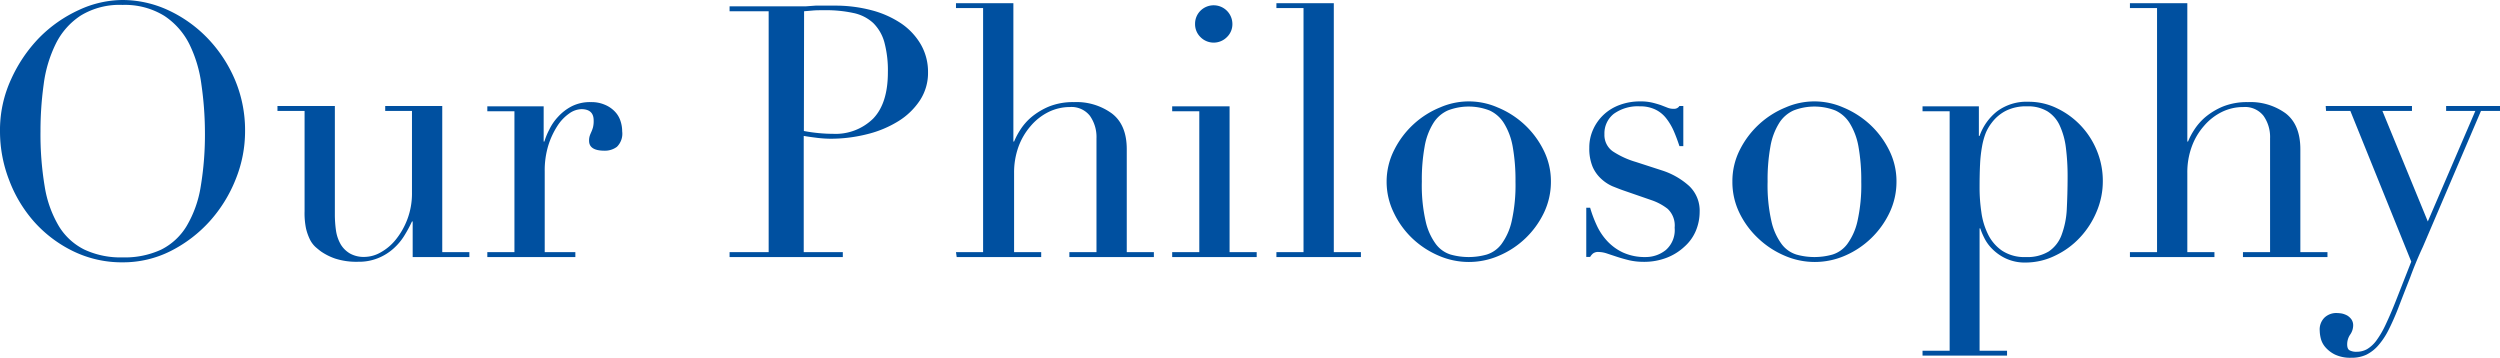 <svg id="レイヤー_1" data-name="レイヤー 1" xmlns="http://www.w3.org/2000/svg" viewBox="0 0 355 50.8">
  <title>ttl-philosophy</title>
  <g>
    <path d="M0,18.65a17.24,17.24,0,0,1,1.58-7.4,20.59,20.59,0,0,1,4-5.9A19,19,0,0,1,11.2,1.42,14.88,14.88,0,0,1,17.4,0a15.52,15.52,0,0,1,6.43,1.42A18.61,18.61,0,0,1,29.4,5.35a19.52,19.52,0,0,1,3.93,5.9,18.45,18.45,0,0,1,1.47,7.4,18.17,18.17,0,0,1-1.35,6.85,19.8,19.8,0,0,1-3.7,5.95,19,19,0,0,1-5.52,4.2,15,15,0,0,1-6.83,1.6,15.77,15.77,0,0,1-6.95-1.55,17.9,17.9,0,0,1-5.52-4.12,19,19,0,0,1-3.63-6A19.11,19.11,0,0,1,0,18.65Zm5.75,0a45,45,0,0,0,.6,7.85,15.9,15.9,0,0,0,2,5.6A8.82,8.82,0,0,0,12,35.45a12.16,12.16,0,0,0,5.45,1.1,12.25,12.25,0,0,0,5.43-1.1,8.81,8.81,0,0,0,3.62-3.35,15.9,15.9,0,0,0,2-5.6,45,45,0,0,0,.6-7.85A48.09,48.09,0,0,0,28.6,12a18.25,18.25,0,0,0-1.72-5.75,10.36,10.36,0,0,0-3.55-4A10.62,10.62,0,0,0,17.4.7a10.56,10.56,0,0,0-5.92,1.5,10.13,10.13,0,0,0-3.55,4A18.25,18.25,0,0,0,6.2,12,48.09,48.09,0,0,0,5.75,18.65Z" style="fill: #0050a0"/>
    <path d="M66.65,36.5H58.6V31.45h-.1a18.26,18.26,0,0,1-1.08,2,8.2,8.2,0,0,1-1.55,1.85,7.45,7.45,0,0,1-2.15,1.34,7.21,7.21,0,0,1-2.87.53,9.78,9.78,0,0,1-3.25-.45,8.43,8.43,0,0,1-2-1q-.34-.25-.78-.63a3.68,3.68,0,0,1-.77-1,7.41,7.41,0,0,1-.6-1.67A10.75,10.75,0,0,1,43.25,30V15.75H39.4v-.7h8.15V30.4a16.13,16.13,0,0,0,.17,2.4,5.52,5.52,0,0,0,.68,1.93A3.73,3.73,0,0,0,49.7,36a4,4,0,0,0,2.1.48,4.71,4.71,0,0,0,2.27-.65A7.27,7.27,0,0,0,56.22,34a10.51,10.51,0,0,0,1.63-2.88,10.38,10.38,0,0,0,.65-3.77V15.75H54.7v-.7h8.1V35.8h3.85Z" style="fill: #0050a0"/>
    <path d="M69.2,35.8h3.85v-20H69.2v-.7h8V20.1h.1A9.79,9.79,0,0,1,78,18.4a7.22,7.22,0,0,1,1.25-1.82,6.93,6.93,0,0,1,1.92-1.48,5.74,5.74,0,0,1,2.73-.6,4.76,4.76,0,0,1,2,.38,4.17,4.17,0,0,1,1.4.95,3.45,3.45,0,0,1,.8,1.32,4.63,4.63,0,0,1,.25,1.5,2.61,2.61,0,0,1-.75,2.2,2.85,2.85,0,0,1-1.75.55c-1.47,0-2.2-.47-2.2-1.4a2.14,2.14,0,0,1,.1-.73c.06-.18.14-.36.22-.54a4.61,4.61,0,0,0,.23-.63,3.7,3.7,0,0,0,.1-1c0-1.07-.59-1.6-1.75-1.6a3.11,3.11,0,0,0-1.7.6,6.28,6.28,0,0,0-1.68,1.75,11.31,11.31,0,0,0-1.3,2.77,12.18,12.18,0,0,0-.52,3.73V35.8H81.7v.7H69.2Z" style="fill: #0050a0"/>
    <path d="M103.6,35.8h5.55V1.6H103.6V.9H113l1.4,0L115.8.8c.47,0,.92,0,1.37,0l1.38,0a20,20,0,0,1,5.27.67A13.77,13.77,0,0,1,128,3.35a9.22,9.22,0,0,1,2.78,3,7.81,7.81,0,0,1,1,3.9,7.1,7.1,0,0,1-1.15,4,9.89,9.89,0,0,1-3.05,2.95,15.34,15.34,0,0,1-4.43,1.85,21.19,21.19,0,0,1-5.27.65,17.15,17.15,0,0,1-1.8-.12c-.73-.09-1.39-.18-1.95-.28V35.8h5.55v.7H103.6Zm10.55-17.2c.66.13,1.37.23,2.1.3s1.38.1,2,.1A7.61,7.61,0,0,0,124,16.83c1.39-1.45,2.08-3.65,2.08-6.58a15.42,15.42,0,0,0-.5-4.25A6.13,6.13,0,0,0,124,3.27a5.91,5.91,0,0,0-2.8-1.42,18.25,18.25,0,0,0-4.12-.4c-.63,0-1.21,0-1.73.05s-.9.07-1.17.1Z" style="fill: #0050a0"/>
    <path d="M135.75,35.8h3.85V1.15h-3.85V.45h8.15V20.1h.1a10.38,10.38,0,0,1,.85-1.62,8.13,8.13,0,0,1,1.62-1.86,9.93,9.93,0,0,1,2.5-1.5,9.17,9.17,0,0,1,3.53-.62,8.51,8.51,0,0,1,5.37,1.6Q160,17.71,160,21.2V35.8h3.85v.7h-12v-.7h3.85V19.65a5.21,5.21,0,0,0-.93-3.2,3.33,3.33,0,0,0-2.87-1.25,6.88,6.88,0,0,0-3,.7,8,8,0,0,0-2.55,2,9.37,9.37,0,0,0-1.73,2.95,10.8,10.8,0,0,0-.62,3.7V35.8h3.85v.7h-12Z" style="fill: #0050a0"/>
    <path d="M166.45,35.8h3.85v-20h-3.85v-.7h8.15V35.8h3.85v.7h-12ZM169.7,3.4a2.6,2.6,0,0,1,.77-1.88A2.66,2.66,0,0,1,175,3.4a2.53,2.53,0,0,1-.78,1.87,2.64,2.64,0,0,1-3.75,0A2.56,2.56,0,0,1,169.7,3.4Z" style="fill: #0050a0"/>
    <path d="M181.25,35.8h3.85V1.15h-3.85V.45h8.15V35.8h3.85v.7h-12Z" style="fill: #0050a0"/>
    <path d="M196.9,25.8A9.93,9.93,0,0,1,198,21.25a12.59,12.59,0,0,1,6.5-6,10.19,10.19,0,0,1,8.15,0,12.68,12.68,0,0,1,3.75,2.37,12.53,12.53,0,0,1,2.75,3.63,9.81,9.81,0,0,1,1.08,4.55,10.19,10.19,0,0,1-1,4.43,12.47,12.47,0,0,1-6.35,6.07,10.72,10.72,0,0,1-8.6,0,12.63,12.63,0,0,1-3.73-2.45,12.31,12.31,0,0,1-2.62-3.62A10,10,0,0,1,196.9,25.8Zm5,0a23,23,0,0,0,.55,5.65,8.56,8.56,0,0,0,1.45,3.22,4.17,4.17,0,0,0,2.1,1.48,9.46,9.46,0,0,0,5.1,0,4.17,4.17,0,0,0,2.1-1.48,8.72,8.72,0,0,0,1.45-3.22,23.48,23.48,0,0,0,.55-5.65,27.14,27.14,0,0,0-.4-5,9.43,9.43,0,0,0-1.23-3.29,4.7,4.7,0,0,0-2.07-1.83,8.19,8.19,0,0,0-5.9,0,4.67,4.67,0,0,0-2.08,1.83,9.23,9.23,0,0,0-1.22,3.29A26.3,26.3,0,0,0,201.9,25.8Z" style="fill: #0050a0"/>
    <path d="M225.25,29.5h.55a17.42,17.42,0,0,0,.9,2.42,8.48,8.48,0,0,0,1.47,2.25,7.19,7.19,0,0,0,2.28,1.68,7.47,7.47,0,0,0,3.25.65,4.54,4.54,0,0,0,2.85-1,3.76,3.76,0,0,0,1.25-3.17,3.24,3.24,0,0,0-1-2.68,7.83,7.83,0,0,0-2.27-1.22l-3.9-1.35c-.5-.17-1-.37-1.63-.62a5.73,5.73,0,0,1-1.62-1.06,5.06,5.06,0,0,1-1.23-1.72,6.71,6.71,0,0,1-.47-2.7,6.13,6.13,0,0,1,.55-2.6,6.52,6.52,0,0,1,1.5-2.1A6.63,6.63,0,0,1,230,14.9a8.18,8.18,0,0,1,2.88-.5,7.08,7.08,0,0,1,1.77.18c.45.11.84.23,1.18.34l.9.35a2.27,2.27,0,0,0,.95.18.88.88,0,0,0,.8-.4h.55v5.7h-.55c-.24-.73-.5-1.44-.8-2.13a8.33,8.33,0,0,0-1.08-1.82,4.31,4.31,0,0,0-1.55-1.25,4.89,4.89,0,0,0-2.17-.45,5.83,5.83,0,0,0-3.73,1.07,3.53,3.53,0,0,0-1.32,2.88A2.83,2.83,0,0,0,229,21.48,12.18,12.18,0,0,0,232.3,23L236,24.2a10.58,10.58,0,0,1,3.85,2.2,4.82,4.82,0,0,1,1.5,3.7,7,7,0,0,1-.53,2.65A6.21,6.21,0,0,1,239.22,35a7.8,7.8,0,0,1-2.5,1.58,8.88,8.88,0,0,1-3.37.6,9.15,9.15,0,0,1-2-.22c-.61-.15-1.18-.31-1.7-.48L228.2,36a4,4,0,0,0-1.2-.22,1.21,1.21,0,0,0-.8.22,2,2,0,0,0-.4.48h-.55Z" style="fill: #0050a0"/>
    <path d="M246,25.8a9.8,9.8,0,0,1,1.07-4.55,12.59,12.59,0,0,1,6.5-6,10.19,10.19,0,0,1,8.15,0,12.94,12.94,0,0,1,3.75,2.37,12.53,12.53,0,0,1,2.75,3.63,9.81,9.81,0,0,1,1.08,4.55,10.19,10.19,0,0,1-1,4.43A12.47,12.47,0,0,1,262,36.3a10.72,10.72,0,0,1-8.6,0,12.63,12.63,0,0,1-3.73-2.45A12.31,12.31,0,0,1,247,30.23,10,10,0,0,1,246,25.8Zm5,0a23,23,0,0,0,.55,5.65A8.56,8.56,0,0,0,253,34.67a4.17,4.17,0,0,0,2.1,1.48,9.46,9.46,0,0,0,5.1,0,4.17,4.17,0,0,0,2.1-1.48,8.72,8.72,0,0,0,1.45-3.22,23.48,23.48,0,0,0,.55-5.65,27.14,27.14,0,0,0-.4-5,9.43,9.43,0,0,0-1.23-3.29,4.7,4.7,0,0,0-2.07-1.83,8.19,8.19,0,0,0-5.9,0,4.67,4.67,0,0,0-2.08,1.83,9.23,9.23,0,0,0-1.22,3.29A26.3,26.3,0,0,0,251,25.8Z" style="fill: #0050a0"/>
    <path d="M273,49.8h3.85v-34H273v-.7H281v4.2h.1a7.67,7.67,0,0,1,2.47-3.48,7,7,0,0,1,4.48-1.37,9.11,9.11,0,0,1,4.05.93,11.41,11.41,0,0,1,5.65,6,11.25,11.25,0,0,1,.85,4.3,11,11,0,0,1-.88,4.37,12.23,12.23,0,0,1-2.37,3.68,11.51,11.51,0,0,1-3.48,2.55,9.54,9.54,0,0,1-4.17,1,6.4,6.4,0,0,1-2.88-.58,6.7,6.7,0,0,1-1.92-1.35,5.81,5.81,0,0,1-1.15-1.6,9.25,9.25,0,0,1-.55-1.32h-.1V49.8H285v.7H273ZM293.6,25.05a31.92,31.92,0,0,0-.25-4.13,10.55,10.55,0,0,0-.88-3.12,4.63,4.63,0,0,0-1.75-2,5.33,5.33,0,0,0-2.87-.7,6.38,6.38,0,0,0-3.05.65,5.84,5.84,0,0,0-1.95,1.65,6.34,6.34,0,0,0-.88,1.5,9.93,9.93,0,0,0-.52,1.9,19,19,0,0,0-.28,2.53c-.05.94-.07,2.07-.07,3.37a23.59,23.59,0,0,0,.25,3.4,10.12,10.12,0,0,0,.95,3.17,6,6,0,0,0,2,2.33,5.75,5.75,0,0,0,3.38.9,5.83,5.83,0,0,0,3.25-.8,4.81,4.81,0,0,0,1.8-2.3,12.1,12.1,0,0,0,.75-3.63C293.55,28.36,293.6,26.78,293.6,25.05Z" style="fill: #0050a0"/>
    <path d="M302.45,35.8h3.85V1.15h-3.85V.45h8.15V20.1h.1a9.58,9.58,0,0,1,.85-1.62,8.13,8.13,0,0,1,1.62-1.86,9.75,9.75,0,0,1,2.5-1.5,9.14,9.14,0,0,1,3.53-.62,8.51,8.51,0,0,1,5.37,1.6c1.38,1.07,2.08,2.77,2.08,5.1V35.8h3.85v.7h-12v-.7h3.85V19.65a5.21,5.21,0,0,0-.93-3.2,3.34,3.34,0,0,0-2.87-1.25,6.85,6.85,0,0,0-3.05.7,8,8,0,0,0-2.55,2,9.19,9.19,0,0,0-1.73,2.95,10.57,10.57,0,0,0-.62,3.7V35.8h3.85v.7h-12Z" style="fill: #0050a0"/>
    <path d="M330.25,15.05H342.5v.7h-4.2l6.45,15.7,6.75-15.7h-4.15v-.7H355v.7h-2.7l-8.25,19.3q-1,2.14-1.8,4.33c-.57,1.45-1.14,2.9-1.7,4.37-.47,1.2-.94,2.25-1.4,3.15a10.38,10.38,0,0,1-1.48,2.2A5.49,5.49,0,0,1,336,50.38a4.92,4.92,0,0,1-2.1.42,5.11,5.11,0,0,1-2.33-.45,4.32,4.32,0,0,1-1.37-1.05,3,3,0,0,1-.65-1.25,5,5,0,0,1-.15-1.1,2.36,2.36,0,0,1,.7-1.87,2.43,2.43,0,0,1,1.7-.63,5.23,5.23,0,0,1,.75.07,3,3,0,0,1,.75.28,2,2,0,0,1,.6.55,1.47,1.47,0,0,1,.25.85,2.31,2.31,0,0,1-.43,1.32,2.44,2.44,0,0,0-.42,1.38c0,.43.11.72.35.85a2,2,0,0,0,1,.2,3,3,0,0,0,1.47-.37,4.54,4.54,0,0,0,1.33-1.23,13.18,13.18,0,0,0,1.3-2.23c.43-.91.91-2,1.45-3.37l2.2-5.6-8.65-21.4h-3.45Z" style="fill: #0050a0"/>
  </g>
</svg>
